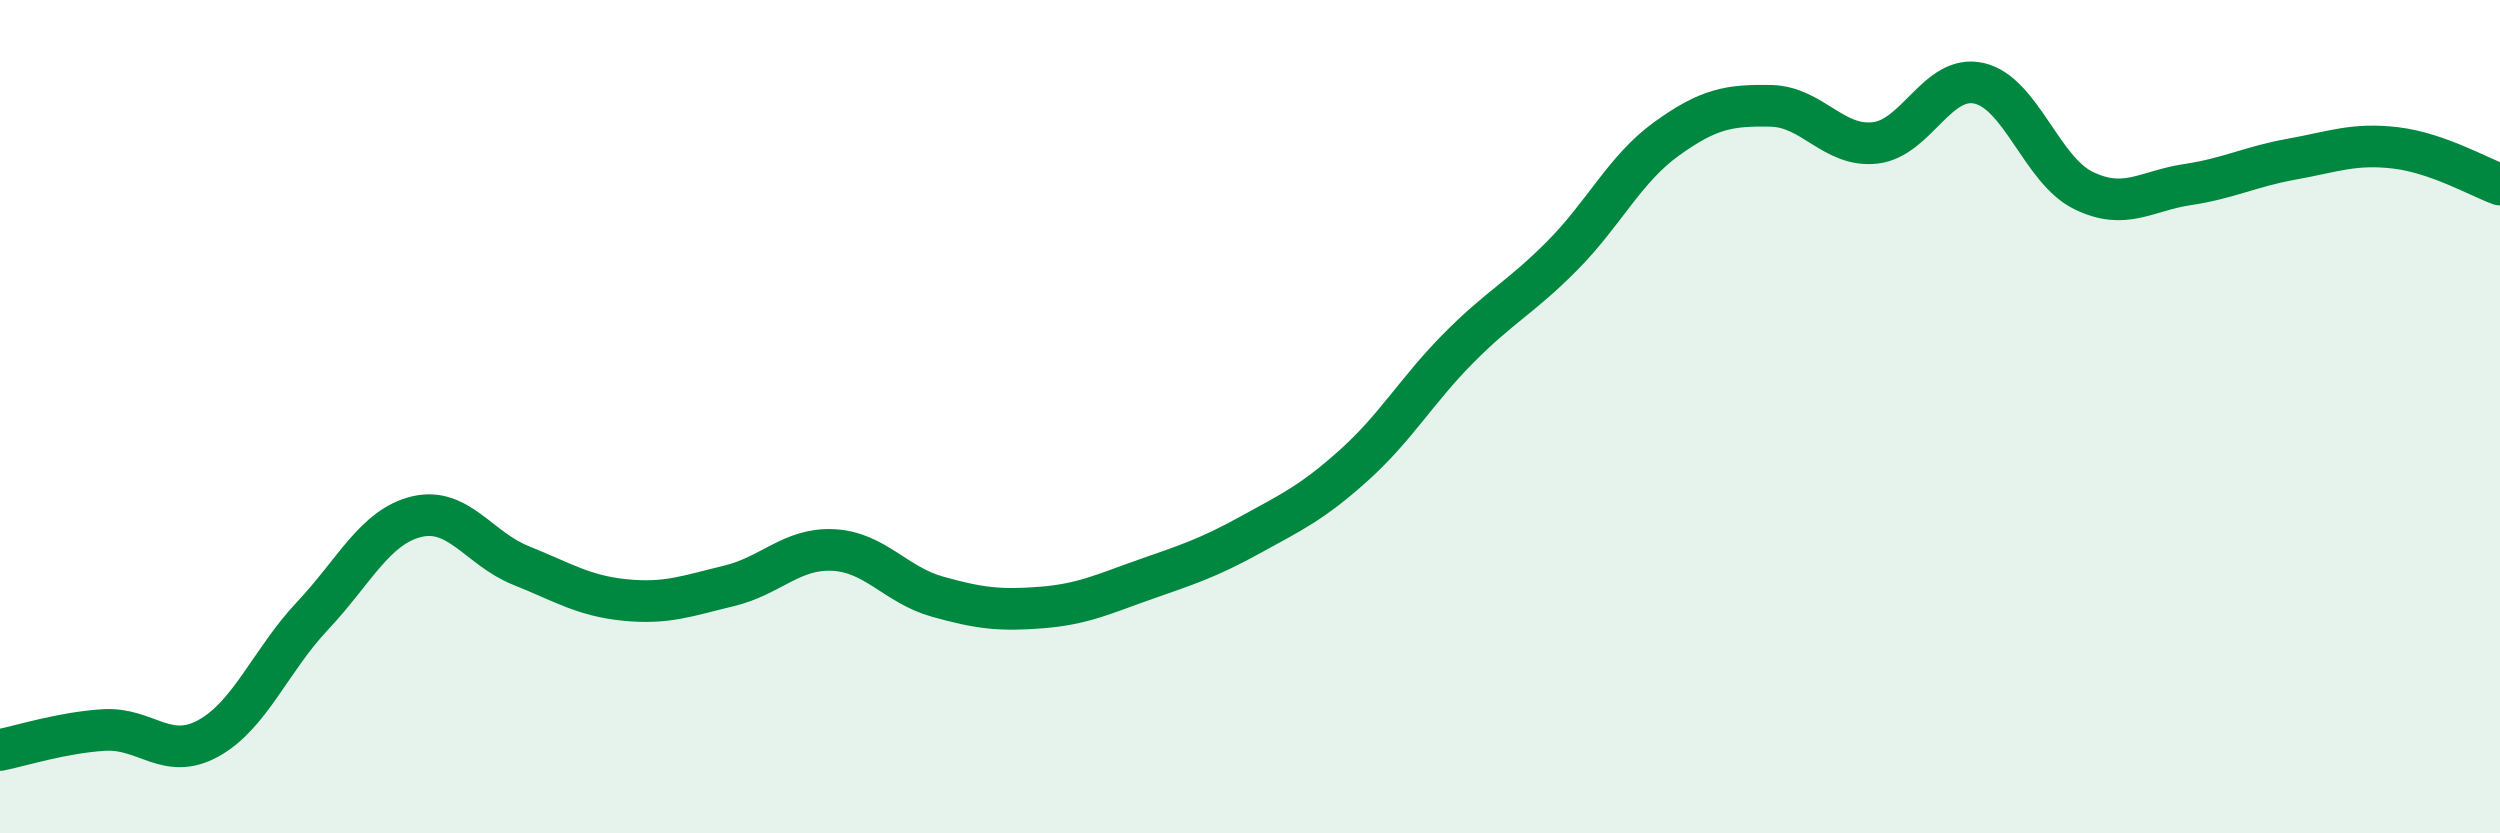 
    <svg width="60" height="20" viewBox="0 0 60 20" xmlns="http://www.w3.org/2000/svg">
      <path
        d="M 0,18 C 0.5,17.9 1.5,17.58 2.5,17.52 C 3.5,17.46 4,18.27 5,17.72 C 6,17.17 6.5,15.84 7.5,14.78 C 8.5,13.72 9,12.64 10,12.4 C 11,12.16 11.5,13.17 12.5,13.57 C 13.5,13.97 14,14.3 15,14.4 C 16,14.5 16.5,14.3 17.5,14.06 C 18.5,13.82 19,13.15 20,13.2 C 21,13.25 21.5,14.04 22.5,14.32 C 23.5,14.6 24,14.66 25,14.58 C 26,14.5 26.5,14.25 27.5,13.9 C 28.5,13.55 29,13.39 30,12.84 C 31,12.29 31.5,12.06 32.5,11.16 C 33.5,10.26 34,9.37 35,8.36 C 36,7.35 36.5,7.14 37.5,6.13 C 38.5,5.12 39,4.05 40,3.33 C 41,2.61 41.5,2.52 42.5,2.54 C 43.5,2.56 44,3.54 45,3.43 C 46,3.32 46.5,1.77 47.5,2 C 48.5,2.23 49,4.08 50,4.57 C 51,5.06 51.5,4.58 52.5,4.43 C 53.5,4.28 54,4 55,3.82 C 56,3.64 56.5,3.43 57.5,3.55 C 58.5,3.67 59.5,4.25 60,4.43L60 20L0 20Z"
        fill="#008740"
        opacity="0.1"
        stroke-linecap="round"
        stroke-linejoin="round"
      />
      <path
        d="M 0,18 C 0.5,17.9 1.5,17.58 2.5,17.52 C 3.5,17.46 4,18.27 5,17.72 C 6,17.17 6.5,15.84 7.5,14.78 C 8.5,13.72 9,12.64 10,12.4 C 11,12.16 11.5,13.17 12.5,13.57 C 13.5,13.97 14,14.3 15,14.4 C 16,14.5 16.5,14.3 17.5,14.06 C 18.5,13.82 19,13.15 20,13.2 C 21,13.25 21.5,14.04 22.5,14.32 C 23.5,14.6 24,14.66 25,14.58 C 26,14.5 26.5,14.25 27.5,13.9 C 28.5,13.55 29,13.39 30,12.84 C 31,12.29 31.5,12.06 32.5,11.16 C 33.5,10.26 34,9.37 35,8.36 C 36,7.35 36.5,7.14 37.5,6.13 C 38.5,5.12 39,4.05 40,3.33 C 41,2.61 41.5,2.52 42.5,2.54 C 43.5,2.56 44,3.54 45,3.43 C 46,3.32 46.5,1.77 47.5,2 C 48.5,2.23 49,4.08 50,4.57 C 51,5.06 51.5,4.58 52.5,4.43 C 53.5,4.28 54,4 55,3.82 C 56,3.64 56.5,3.43 57.5,3.55 C 58.5,3.67 59.5,4.25 60,4.43"
        stroke="#008740"
        stroke-width="1"
        fill="none"
        stroke-linecap="round"
        stroke-linejoin="round"
      />
    </svg>
  